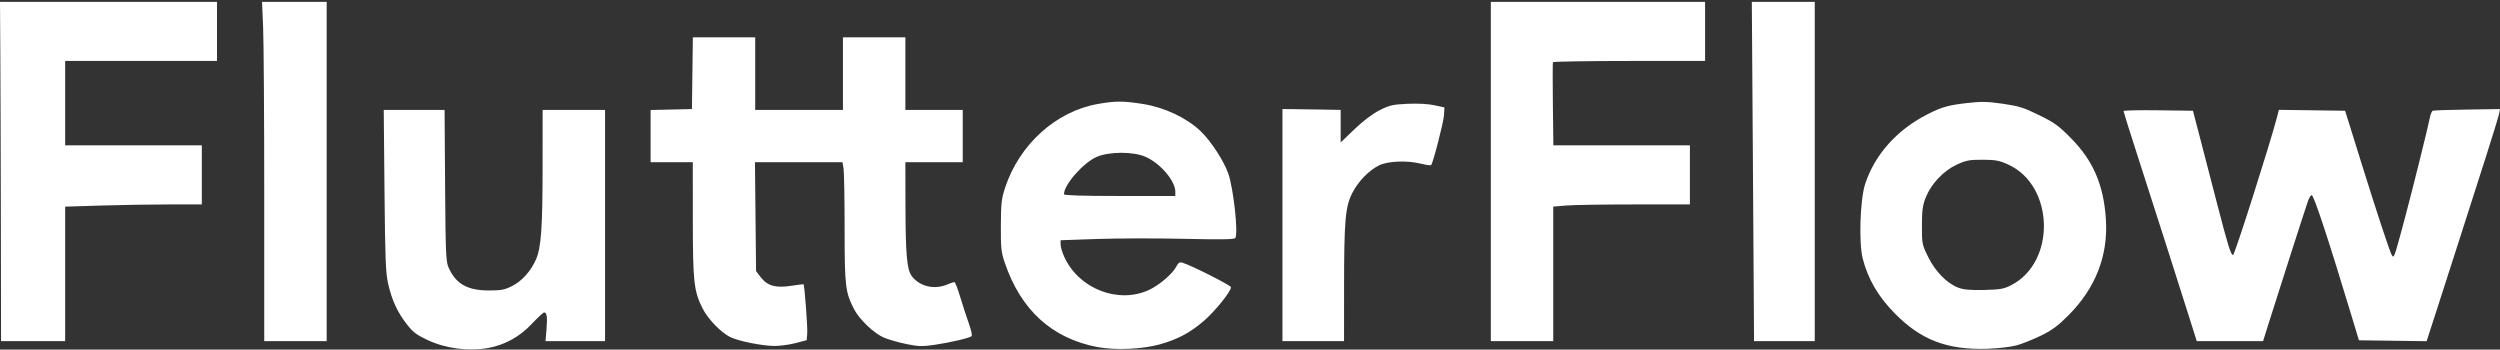 <?xml version="1.0" encoding="UTF-8"?> <svg xmlns="http://www.w3.org/2000/svg" width="1230" height="172" viewBox="0 0 1230 172" fill="none"><rect x="0" y="0" width="1230" height="172" fill="#333333" stroke="none"/><path d="M391.486 168.792C388.515 169.572 383.849 170.211 381.11 170.211C375.109 170.211 362.973 167.762 359.138 165.777C354.473 163.361 348.28 156.917 345.682 151.761C341.374 143.224 340.884 138.724 340.867 107.842L340.851 79.817H320.099V54.126L340.436 53.661L340.884 18.37H371.564V54.076H414.729V18.37H445.442V54.076H473.665V79.817H445.442L445.484 100.369C445.542 125.596 446.189 132.787 448.712 136C452.597 140.966 459.686 142.618 465.904 140.019C467.547 139.33 469.191 138.774 469.564 138.774C469.938 138.774 471.216 142.045 472.403 146.039C473.599 150.033 475.499 155.888 476.637 159.043C477.774 162.198 478.413 165.055 478.056 165.379C477.052 166.3 467.406 168.551 459.703 169.672C453.735 170.544 451.85 170.486 445.84 169.248C442.014 168.459 437.091 167.048 434.9 166.118C430.011 164.034 422.722 157.083 420.166 152.06C415.883 143.656 415.559 140.85 415.55 112.492C415.542 97.944 415.31 84.642 415.028 82.931L414.513 79.817H371.44L371.714 106.597L371.979 133.376L374.262 136.357C377.532 140.634 381.616 141.805 389.212 140.625C392.499 140.119 395.255 139.778 395.346 139.87C395.836 140.36 397.405 161.26 397.164 164.075L396.882 167.372L391.486 168.792ZM1116.1 159.325L1113.44 167.837H1080.8L1077.2 156.419C1072.1 140.235 1059.95 102.262 1051.76 76.878C1047.91 64.987 1044.77 54.989 1044.77 54.649C1044.77 54.317 1052.45 54.142 1061.85 54.267L1078.93 54.491L1082.18 66.947C1083.96 73.797 1087.87 88.852 1090.86 100.394C1096.14 120.821 1097.6 125.488 1098.68 125.488C1099.44 125.488 1117.13 69.919 1120.3 57.588L1121.21 54.043L1137.49 54.267L1153.78 54.491L1154.83 57.812C1155.4 59.639 1158.72 70.285 1162.21 81.478C1169.23 104.014 1175.67 123.528 1176.68 125.347C1176.96 125.82 1177.16 126.194 1177.39 126.202C1178.13 126.252 1179.12 122.573 1183.33 106.838L1183.34 106.804C1186.98 93.195 1194.77 61.856 1195.48 57.954C1195.79 56.202 1196.47 54.632 1196.99 54.458C1197.49 54.283 1205.14 54.034 1213.96 53.901L1230 53.661L1229.51 56.127C1229.24 57.48 1226.37 66.822 1223.15 76.886C1219.92 86.95 1214.11 105.086 1210.24 117.184C1206.36 129.291 1201.1 145.641 1198.54 153.529L1193.9 167.87L1177.24 167.646L1160.59 167.421L1157.08 155.796C1145.58 117.74 1138.42 96.01 1137.35 96.01C1136.91 96.01 1136.09 97.313 1135.53 98.916C1134.34 102.262 1120.06 146.662 1116.1 159.325ZM992.055 169.946C989.316 170.685 982.966 171.424 977.944 171.59C958.088 172.238 945.188 167.338 932.289 154.243C924.029 145.865 919.032 137.312 916.451 127.173C914.475 119.401 915.156 98.235 917.629 90.612C922.328 76.114 933.335 63.808 948.417 56.177C955.415 52.631 958.611 51.734 967.808 50.696C974.939 49.891 977.836 49.957 985.448 51.053C993.275 52.191 995.757 52.971 1003.26 56.658C1010.82 60.37 1012.92 61.881 1019.05 68.117C1029.94 79.195 1035.05 91.16 1036.11 108.05C1037.22 125.82 1031.04 141.655 1017.79 155.016C1012.53 160.313 1009.68 162.431 1004.09 165.163C1000.21 167.056 994.794 169.207 992.055 169.946ZM570.511 169.464C562.078 171.822 548.605 172.395 539.948 170.751C517.568 166.491 502.253 152.549 494.334 129.224C492.591 124.076 492.367 121.975 492.425 110.956C492.475 100.012 492.732 97.745 494.542 92.256C501.564 71.032 519.586 54.773 540.105 51.161C548.921 49.608 552.615 49.617 562.484 51.186C573.043 52.872 583.859 57.987 590.749 64.563C595.713 69.296 602.096 79.087 604.304 85.348C606.853 92.572 609.285 114.66 607.799 117.068C607.334 117.815 601.208 117.923 582.556 117.5C569.001 117.201 549.792 117.226 539.865 117.574L521.81 118.197L521.818 120.389C521.827 121.593 522.707 124.45 523.777 126.733C531.057 142.186 550.207 149.568 565.199 142.701C570.329 140.351 576.886 134.746 578.779 131.093C579.75 129.216 580.381 128.834 581.826 129.274C586.175 130.57 605.649 140.409 605.649 141.315C605.649 143.407 597.838 153.106 592.31 157.864C585.486 163.743 579.427 166.965 570.511 169.464ZM32.058 101.673V167.837H0.515L0.423 110.333C0.374 78.705 0.257 41.155 0.166 26.881L0 0.932H106.766V29.995H32.058V71.514H99.295V100.577H83.241C74.409 100.577 59.285 100.826 49.623 101.125L32.058 101.673ZM764.196 101.648V167.837H733.483V0.932H838.904V29.995H801.6C781.08 29.995 764.179 30.277 764.038 30.618C763.897 30.958 763.889 40.3 764.013 51.377L764.254 71.514H831.433V100.577H804.165C789.165 100.577 774.041 100.817 770.546 101.116L764.196 101.648ZM240.46 171.15C230.731 172.993 219.401 171.532 210.303 167.264C204.808 164.681 203.114 163.386 200.026 159.375C195.436 153.396 192.796 147.65 190.962 139.604C189.758 134.339 189.484 127.24 189.169 93.726L188.804 54.076H218.737L218.986 91.235C219.218 124.923 219.384 128.701 220.737 131.715C224.34 139.704 229.934 142.884 240.452 142.909C246.453 142.926 248.221 142.593 251.874 140.775C256.738 138.35 261.121 133.492 263.694 127.672C266.259 121.859 266.94 112.285 266.956 81.686L266.973 54.076H297.686V167.837H268.392L268.882 161.974C269.38 156.012 269.057 153.72 267.703 153.72C267.28 153.72 264.533 156.278 261.594 159.4C255.709 165.636 248.553 169.614 240.46 171.15ZM160.722 0.932V167.837H130.008V96.973C130.008 57.995 129.759 20.446 129.461 13.521L128.921 0.932H160.722ZM892.86 0.932V167.837H862.976L862.985 165.968C862.985 164.939 862.744 127.389 862.445 82.516L861.897 0.932H892.86ZM661.282 141.057L661.265 167.837H630.967V53.661L635.74 53.694C638.363 53.711 644.813 53.802 650.059 53.901L659.605 54.076V70.085L666.453 63.534C670.769 59.407 675.335 55.961 678.805 54.209C683.661 51.767 685.271 51.394 692.501 51.07C697.515 50.837 702.628 51.111 705.675 51.767L710.655 52.847L710.456 56.575C710.265 60.03 705.052 80.299 704.106 81.246C703.873 81.478 701.707 81.171 699.283 80.573C692.327 78.846 683.022 79.186 678.606 81.32C673.509 83.787 668.213 89.25 665.266 95.071C661.896 101.739 661.298 108.615 661.282 141.057ZM963.641 141.597C966.198 142.535 969.634 142.818 976.283 142.66C984.261 142.46 985.946 142.162 989.615 140.252C1011.65 128.826 1010.69 91.31 988.112 80.996C983.655 78.962 981.87 78.622 975.453 78.597C968.929 78.572 967.327 78.879 962.761 80.988C956.253 83.986 950.177 90.396 947.513 97.047C945.927 101.008 945.603 103.383 945.587 110.998C945.57 119.957 945.645 120.331 948.7 126.501C952.252 133.708 958.03 139.538 963.641 141.597ZM523.47 95.57C523.47 96.142 532.585 96.425 550.863 96.425H578.256V94.316C578.256 89.018 570.993 80.465 563.73 77.202C557.687 74.486 545.6 74.503 539.499 77.227C532.817 80.208 523.47 90.903 523.47 95.57Z" fill="white"></path></svg> 